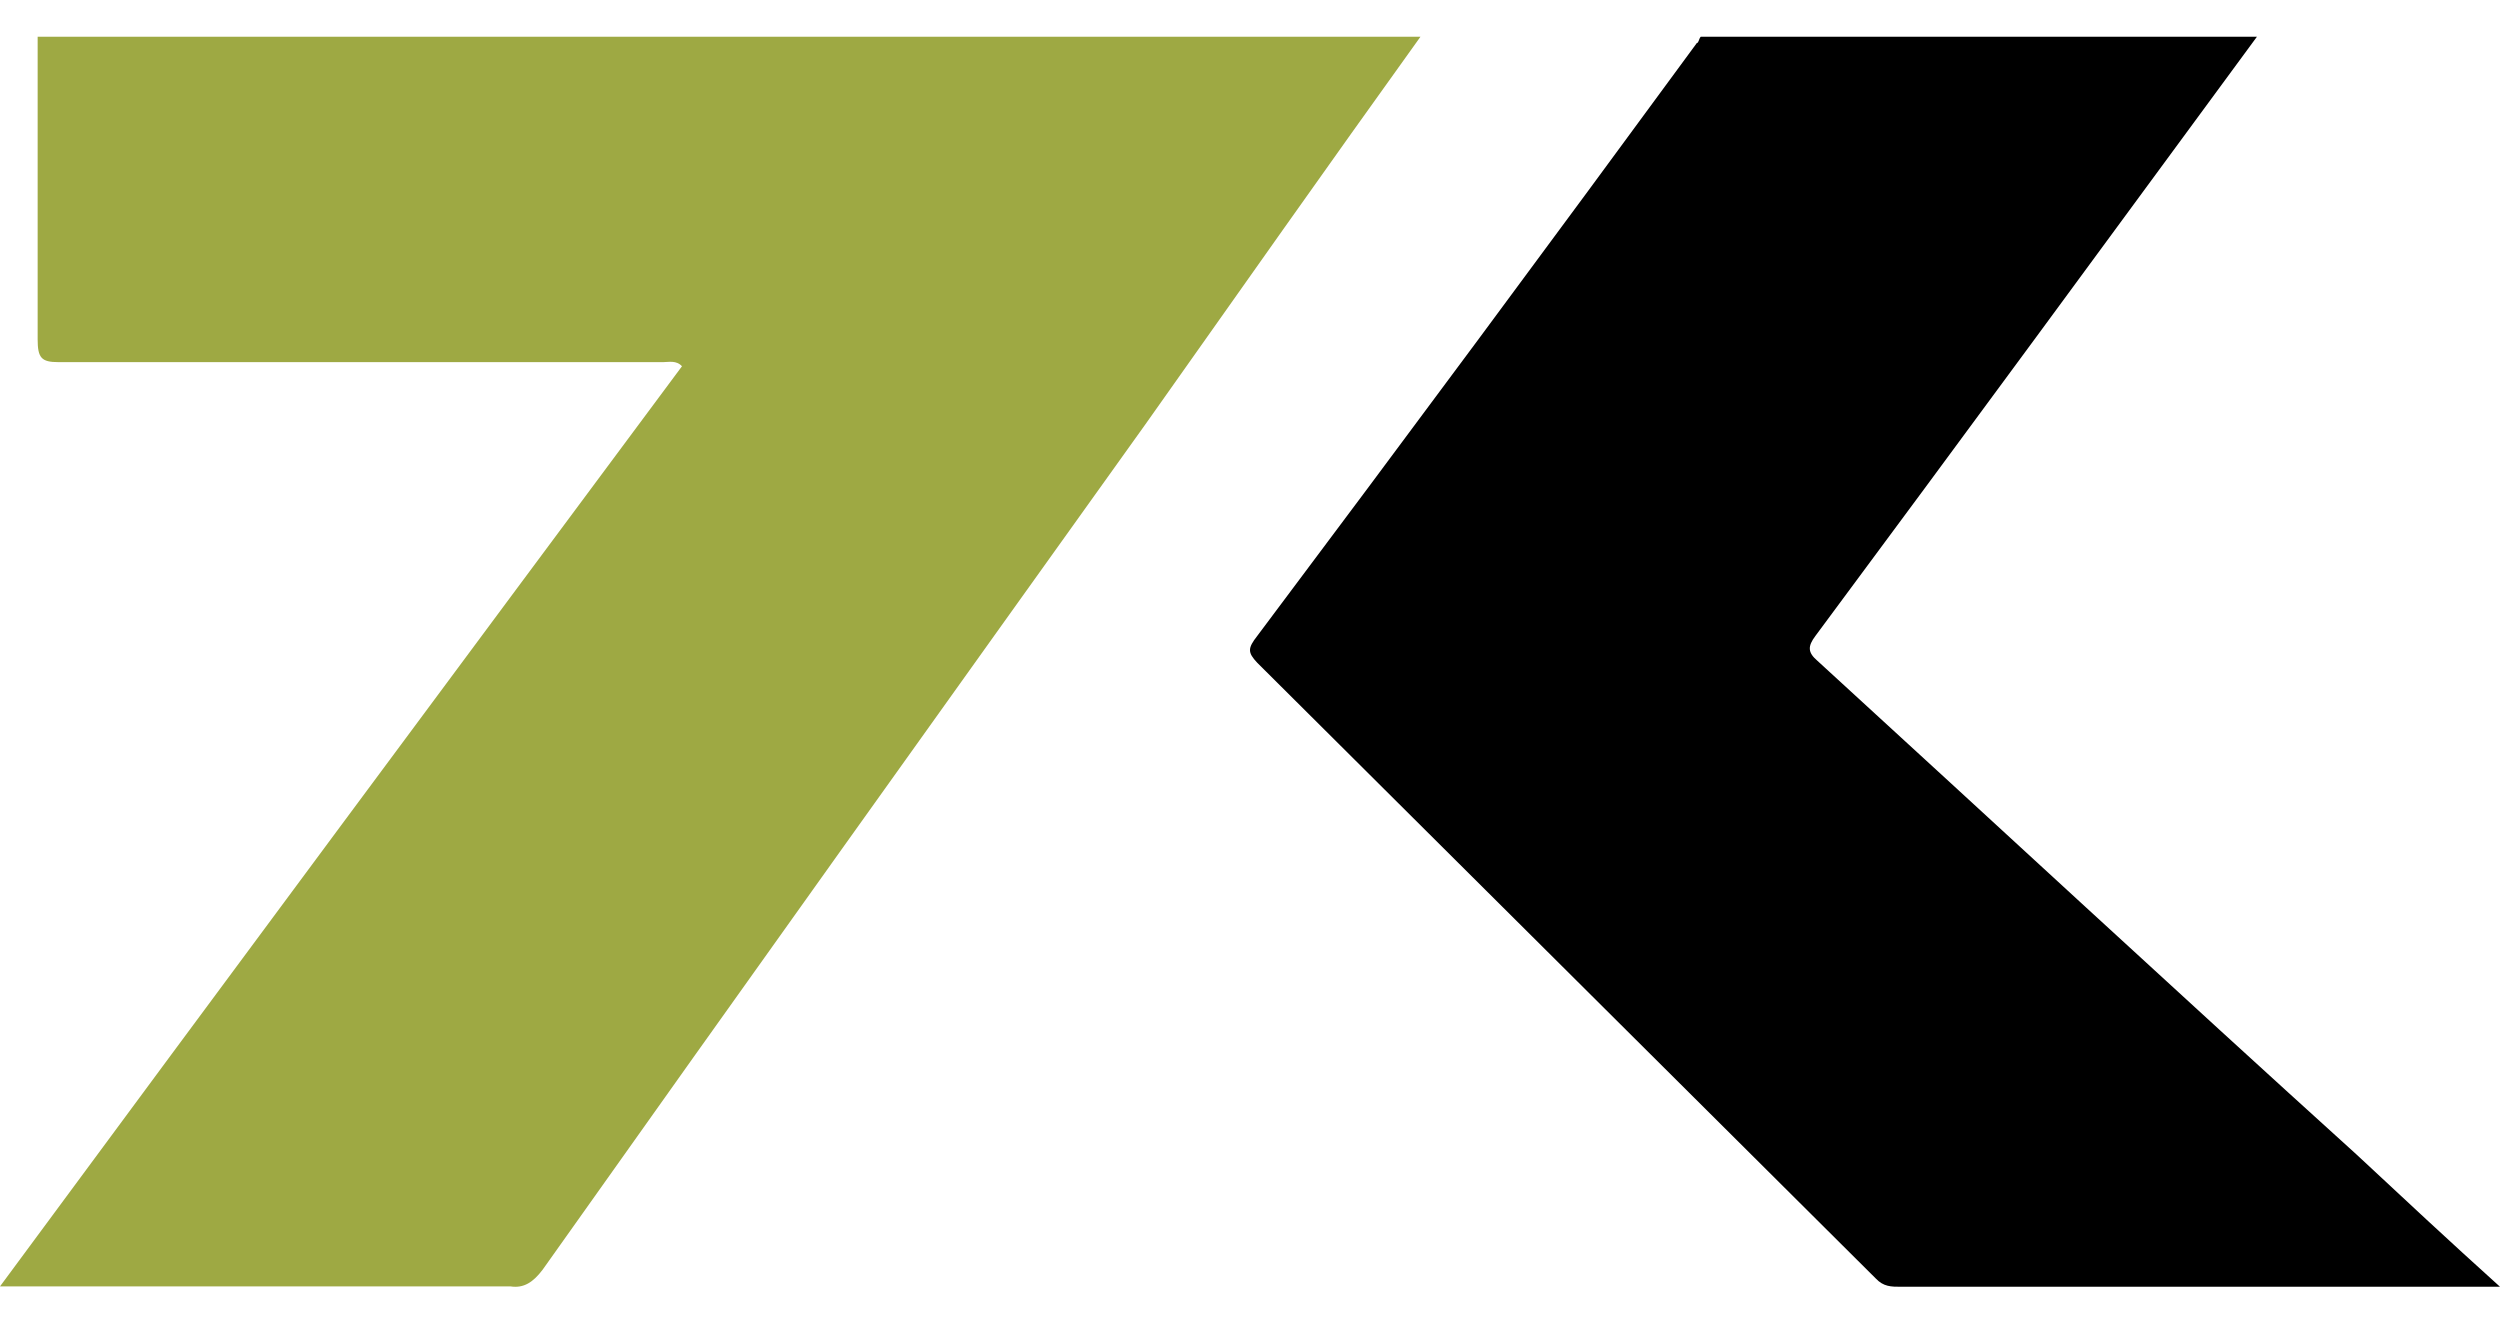 <svg width="34" height="18" viewBox="0 0 34 18" fill="none" xmlns="http://www.w3.org/2000/svg">
<path d="M19.318 0.5C18.063 2.247 16.833 3.995 15.578 5.77C12.836 9.603 10.095 13.436 7.379 17.269C7.251 17.438 7.123 17.523 6.943 17.495H0C3.1 13.295 6.175 9.152 9.275 4.981C9.198 4.897 9.095 4.925 9.019 4.925H0.794C0.564 4.925 0.512 4.868 0.512 4.615V0.5H19.318Z" fill="#9EA943"/>
<path d="M30.694 0.5C28.684 3.235 26.7 5.941 24.69 8.648C24.584 8.789 24.584 8.873 24.716 8.986C27.15 11.213 29.583 13.469 32.043 15.696C32.678 16.288 33.312 16.88 34 17.5H25.854C25.721 17.5 25.616 17.5 25.51 17.387C22.706 14.596 19.903 11.805 17.099 9.014C16.967 8.873 16.967 8.817 17.099 8.648C19.109 5.969 21.093 3.291 23.077 0.585C23.103 0.585 23.103 0.528 23.13 0.5H30.72H30.694Z" fill="black"/>
</svg>
